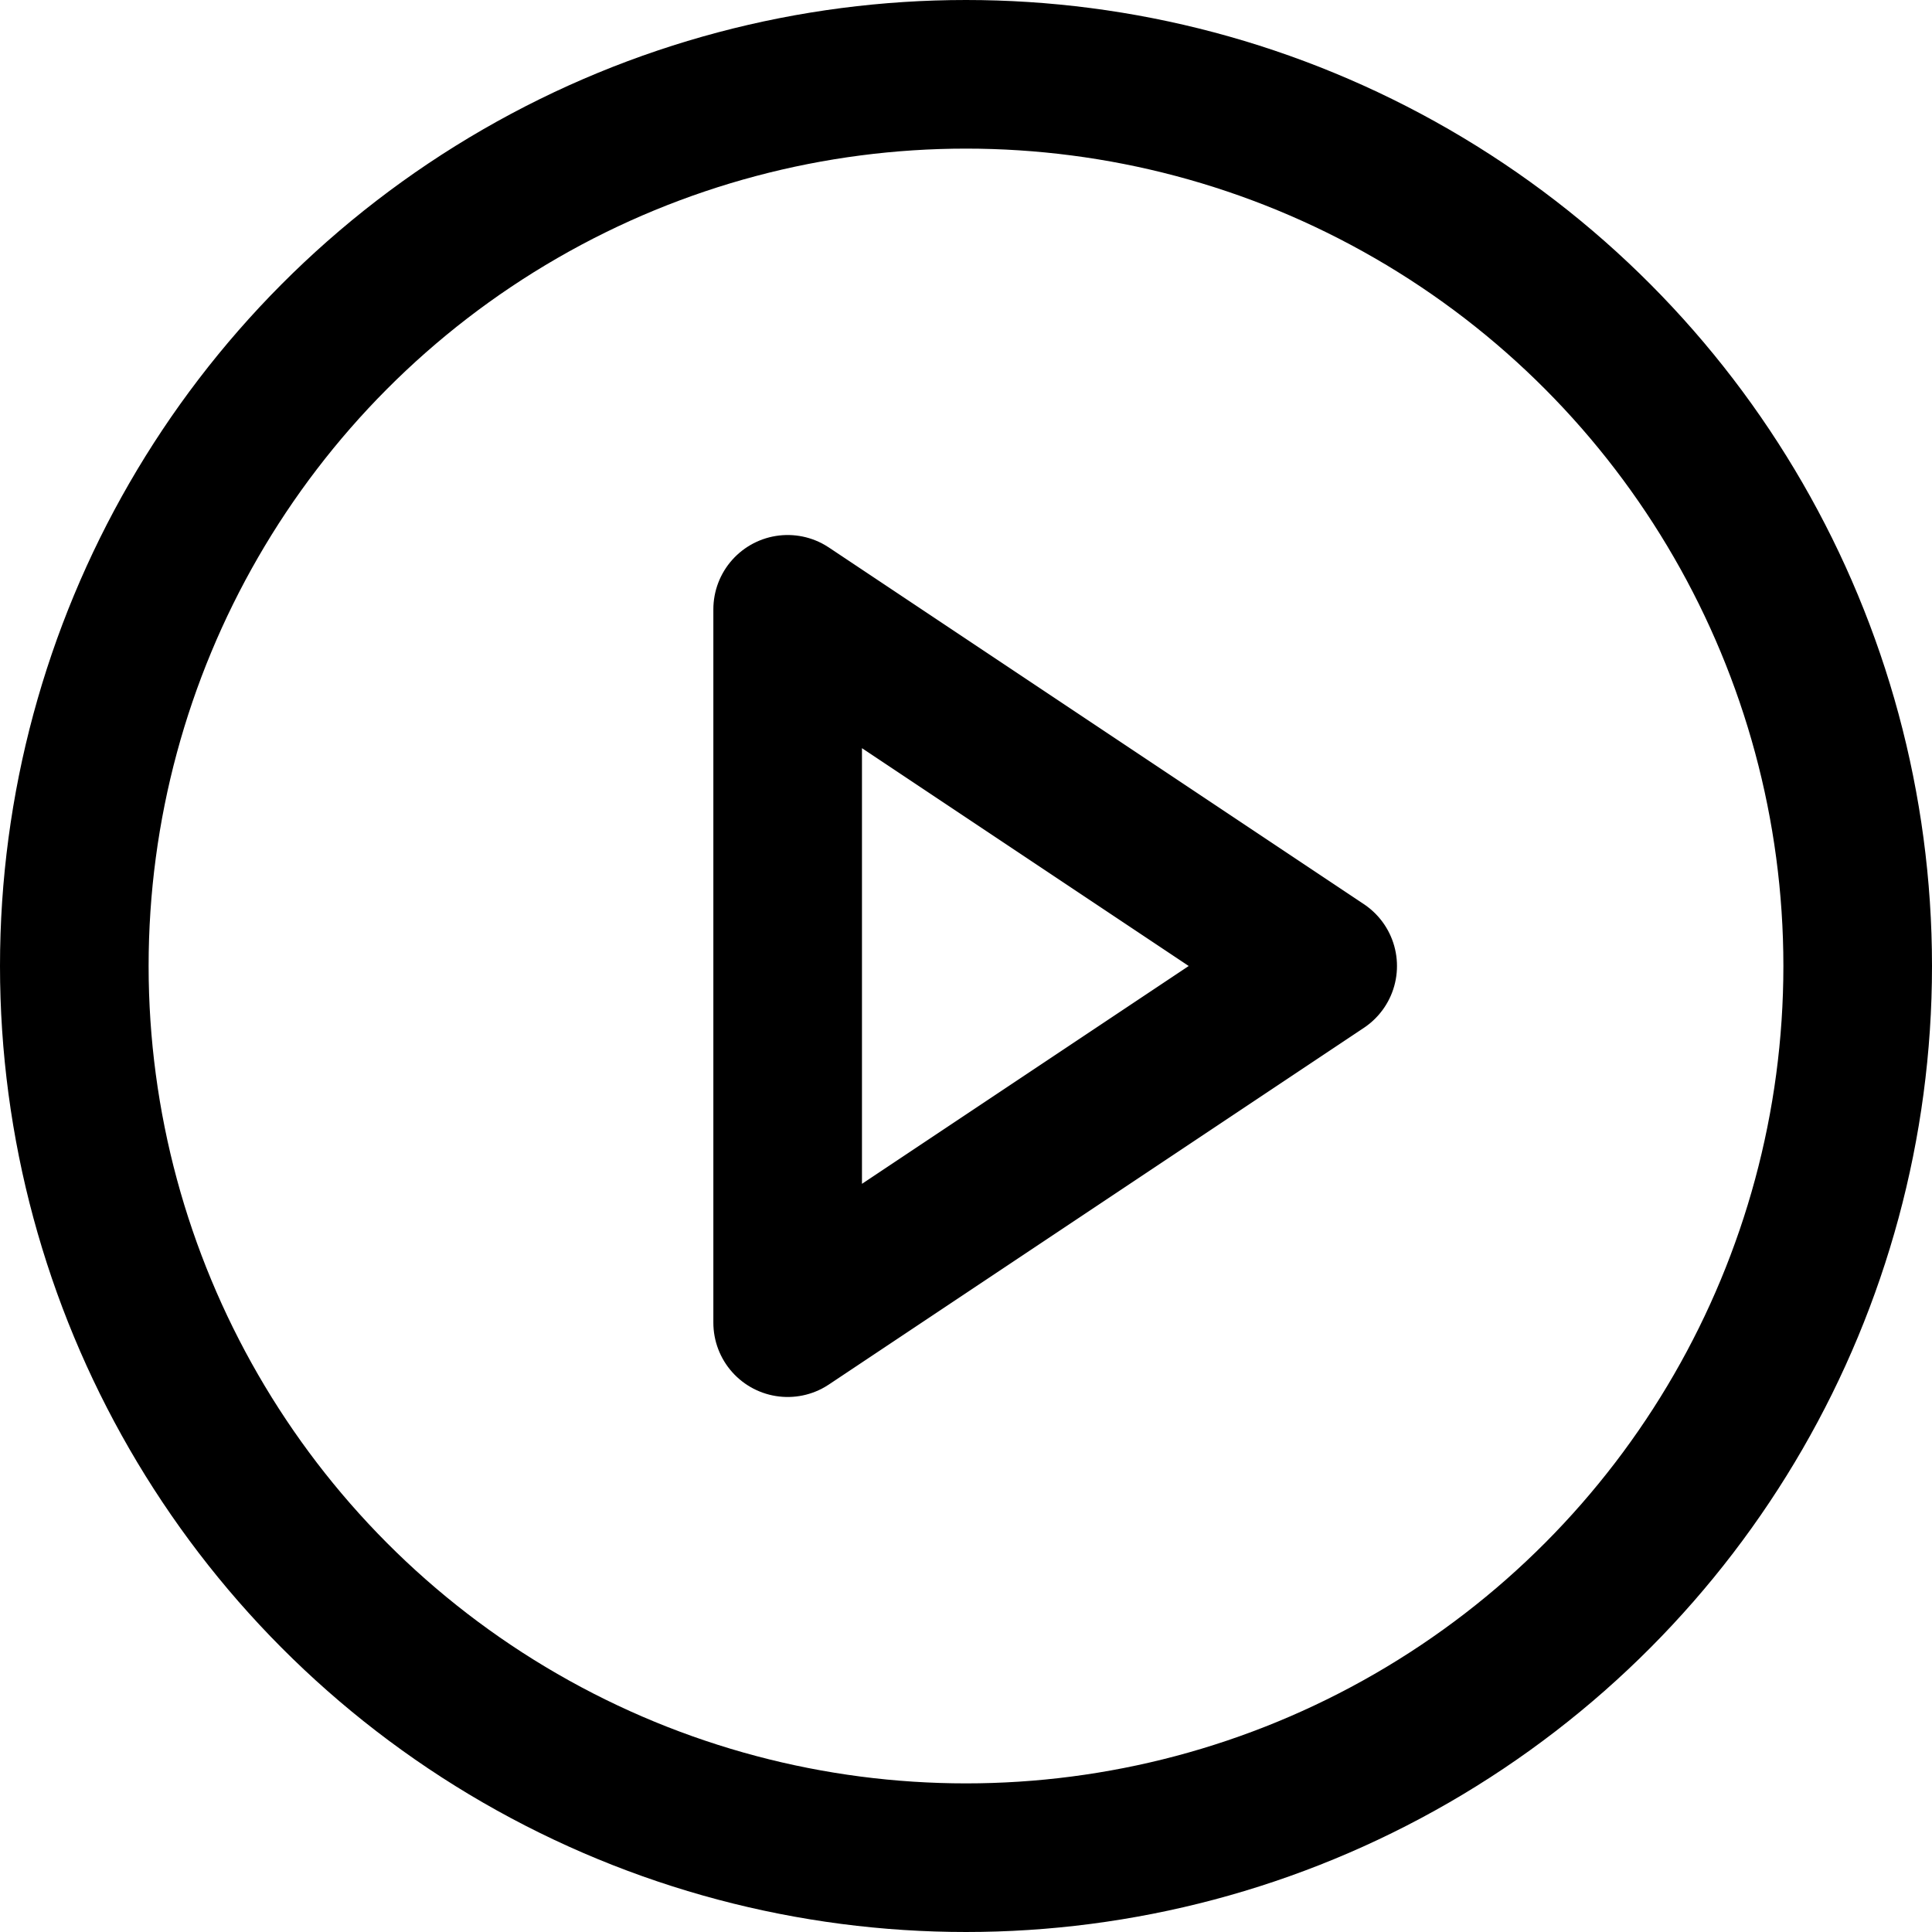<svg xmlns="http://www.w3.org/2000/svg" width="26" height="26" viewBox="0 0 26 26">
    <defs>
        <filter id="rf43hmjfha">
            <feColorMatrix in="SourceGraphic" values="0 0 0 0 0.325 0 0 0 0 0.714 0 0 0 0 0.8 0 0 0 1 0"/>
        </filter>
    </defs>
    <g fill="none" fill-rule="evenodd" stroke-linecap="round" stroke-linejoin="round">
        <g>
            <g stroke="#000" stroke-width="2" filter="url(#rf43hmjfha)" transform="translate(-564 -1987) translate(565 1988)">
                <circle cx="12" cy="12" r="12"/>
                <path d="M9.6 7.2L16.8 12 9.6 16.8z"/>
            </g>
        </g>
    </g>
</svg>
